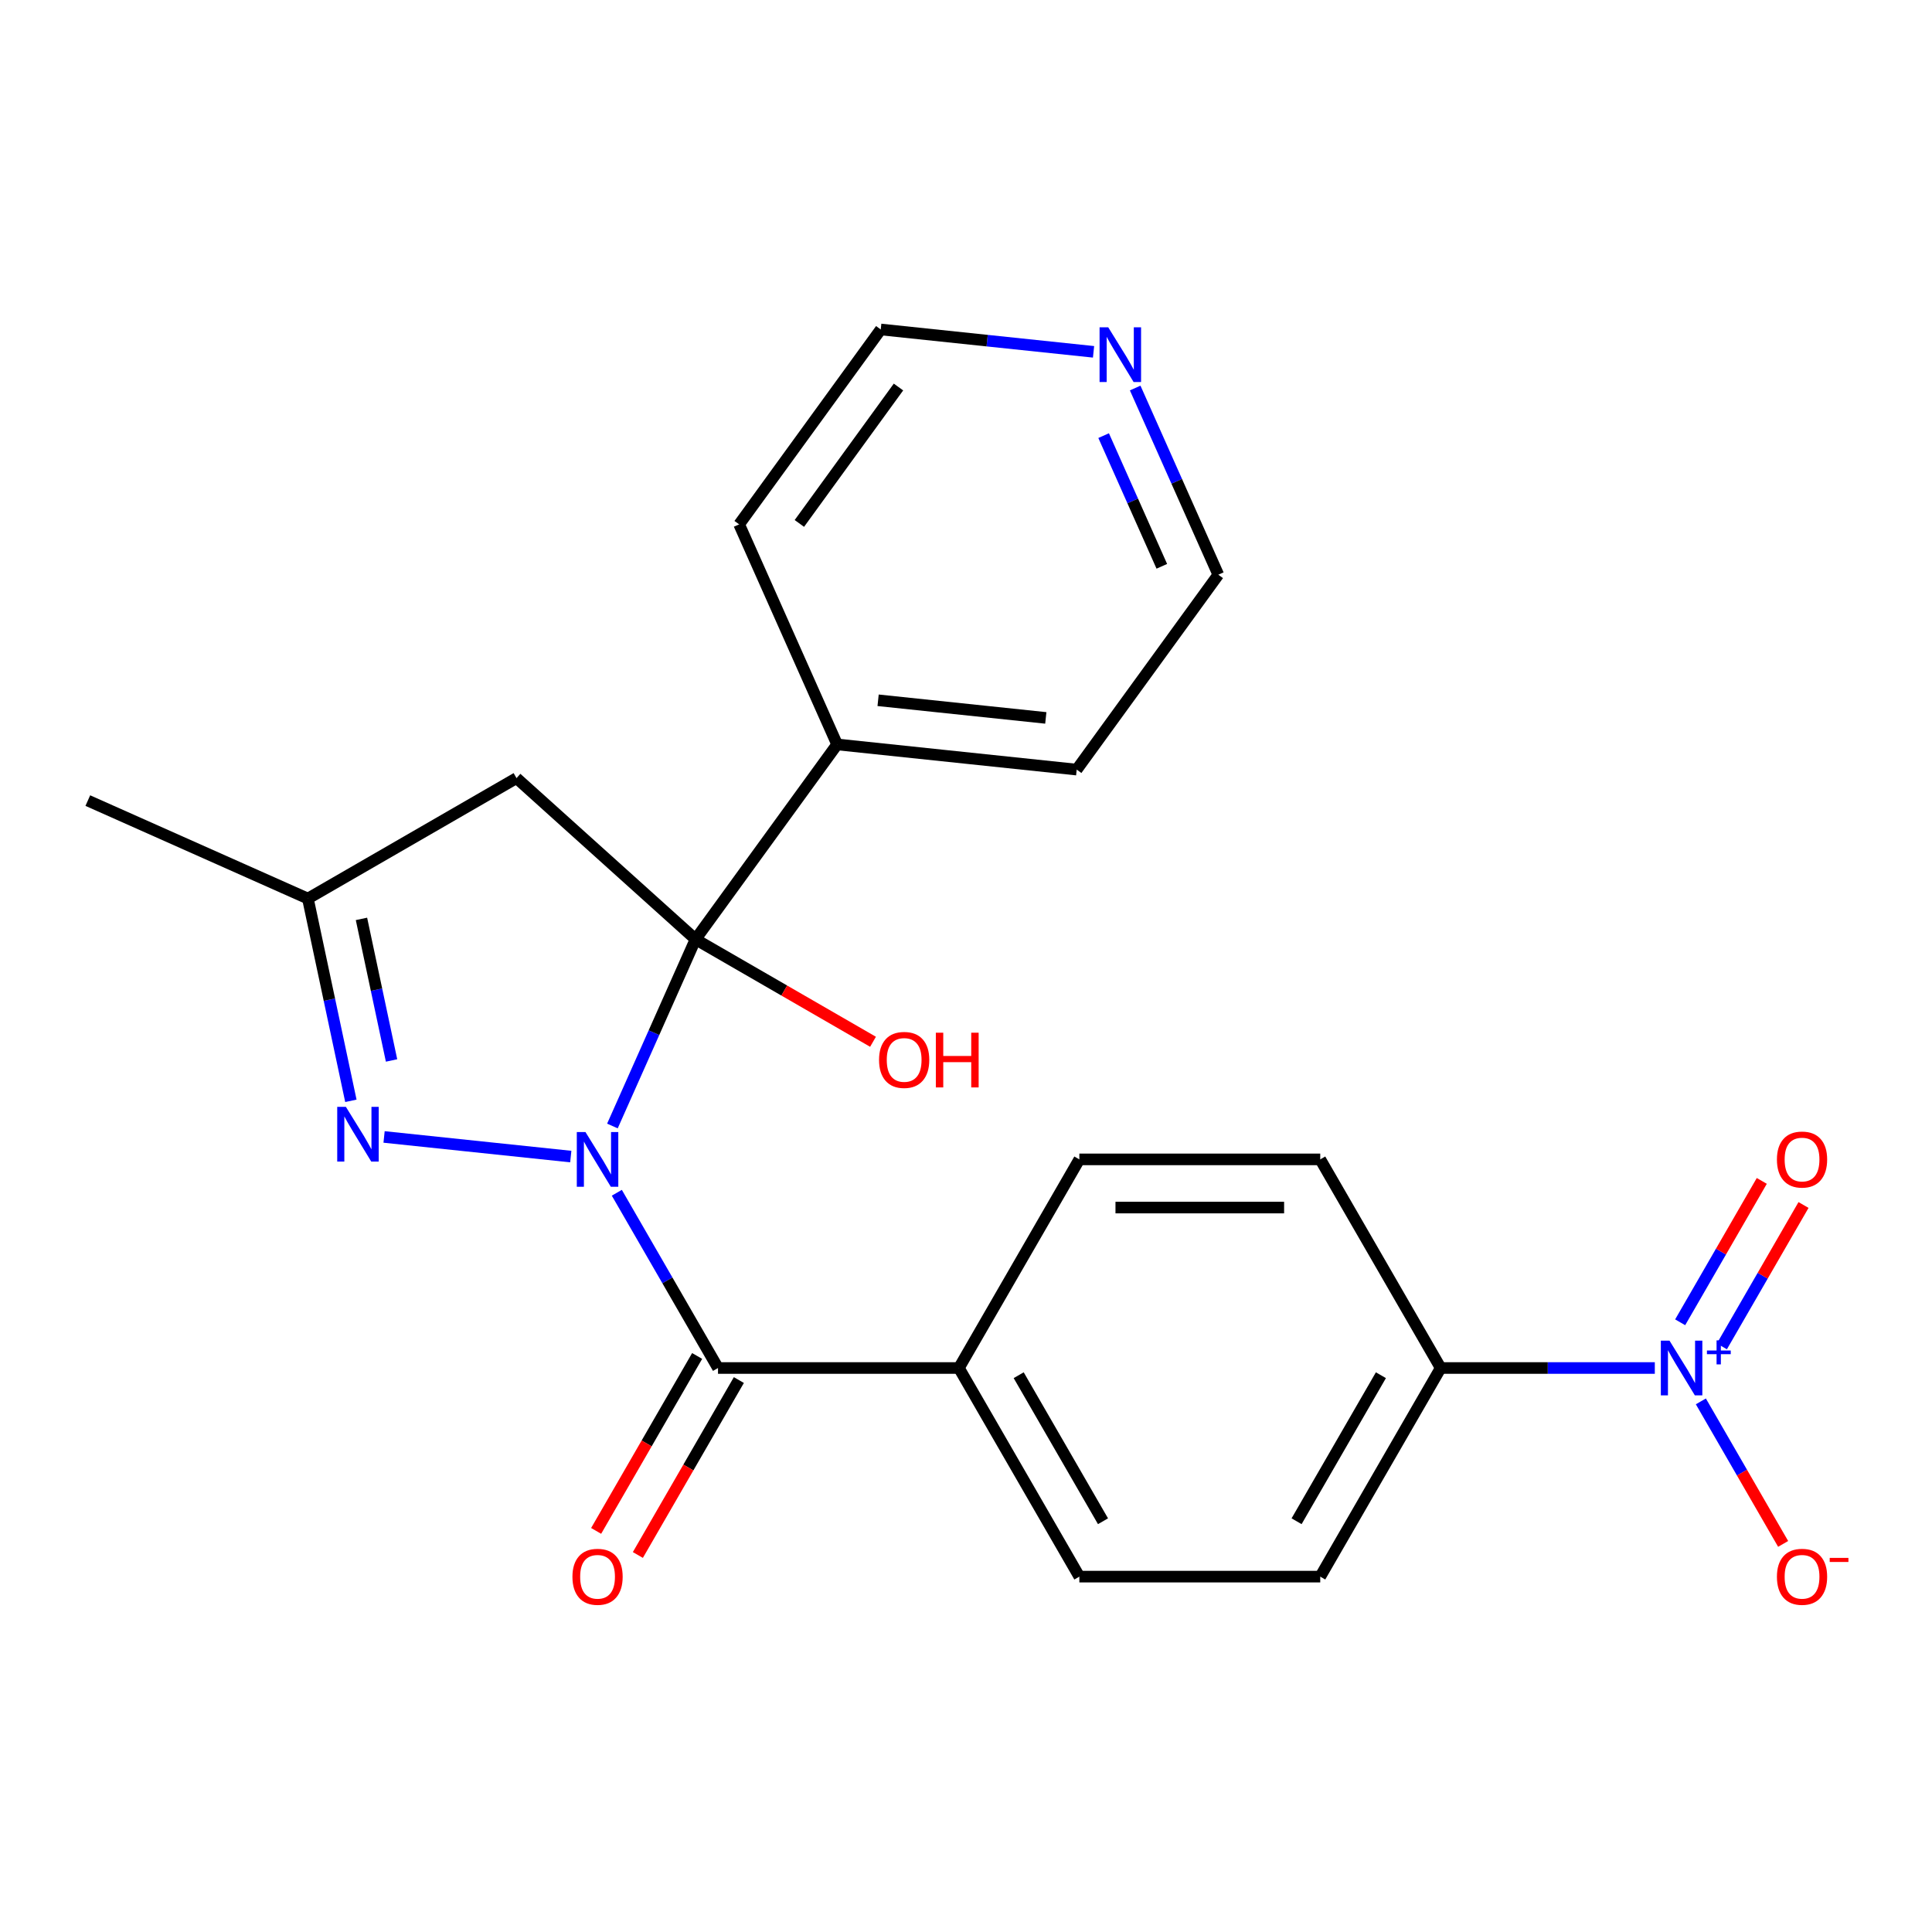 <?xml version='1.0' encoding='iso-8859-1'?>
<svg version='1.1' baseProfile='full'
              xmlns='http://www.w3.org/2000/svg'
                      xmlns:rdkit='http://www.rdkit.org/xml'
                      xmlns:xlink='http://www.w3.org/1999/xlink'
                  xml:space='preserve'
width='1000px' height='1000px' viewBox='0 0 1000 1000'>
<!-- END OF HEADER -->
<rect style='opacity:1.0;fill:#FFFFFF;stroke:none' width='1000' height='1000' x='0' y='0'> </rect>
<path class='bond-0' d='M 316.984,582.817 L 338.495,534.502' style='fill:none;fill-rule:evenodd;stroke:#0000FF;stroke-width:6px;stroke-linecap:butt;stroke-linejoin:miter;stroke-opacity:1' />
<path class='bond-0' d='M 338.495,534.502 L 360.007,486.186' style='fill:none;fill-rule:evenodd;stroke:#000000;stroke-width:6px;stroke-linecap:butt;stroke-linejoin:miter;stroke-opacity:1' />
<path class='bond-1' d='M 295.434,598.638 L 198.796,588.481' style='fill:none;fill-rule:evenodd;stroke:#0000FF;stroke-width:6px;stroke-linecap:butt;stroke-linejoin:miter;stroke-opacity:1' />
<path class='bond-2' d='M 319.267,617.372 L 345.451,662.725' style='fill:none;fill-rule:evenodd;stroke:#0000FF;stroke-width:6px;stroke-linecap:butt;stroke-linejoin:miter;stroke-opacity:1' />
<path class='bond-2' d='M 345.451,662.725 L 371.636,708.078' style='fill:none;fill-rule:evenodd;stroke:#000000;stroke-width:6px;stroke-linecap:butt;stroke-linejoin:miter;stroke-opacity:1' />
<path class='bond-4' d='M 360.007,486.186 L 267.346,402.754' style='fill:none;fill-rule:evenodd;stroke:#000000;stroke-width:6px;stroke-linecap:butt;stroke-linejoin:miter;stroke-opacity:1' />
<path class='bond-9' d='M 360.007,486.186 L 433.297,385.312' style='fill:none;fill-rule:evenodd;stroke:#000000;stroke-width:6px;stroke-linecap:butt;stroke-linejoin:miter;stroke-opacity:1' />
<path class='bond-12' d='M 360.007,486.186 L 405.94,512.706' style='fill:none;fill-rule:evenodd;stroke:#000000;stroke-width:6px;stroke-linecap:butt;stroke-linejoin:miter;stroke-opacity:1' />
<path class='bond-12' d='M 405.94,512.706 L 451.873,539.225' style='fill:none;fill-rule:evenodd;stroke:#FF0000;stroke-width:6px;stroke-linecap:butt;stroke-linejoin:miter;stroke-opacity:1' />
<path class='bond-5' d='M 181.614,569.784 L 170.489,517.441' style='fill:none;fill-rule:evenodd;stroke:#0000FF;stroke-width:6px;stroke-linecap:butt;stroke-linejoin:miter;stroke-opacity:1' />
<path class='bond-5' d='M 170.489,517.441 L 159.363,465.098' style='fill:none;fill-rule:evenodd;stroke:#000000;stroke-width:6px;stroke-linecap:butt;stroke-linejoin:miter;stroke-opacity:1' />
<path class='bond-5' d='M 202.669,548.896 L 194.881,512.256' style='fill:none;fill-rule:evenodd;stroke:#0000FF;stroke-width:6px;stroke-linecap:butt;stroke-linejoin:miter;stroke-opacity:1' />
<path class='bond-5' d='M 194.881,512.256 L 187.093,475.616' style='fill:none;fill-rule:evenodd;stroke:#000000;stroke-width:6px;stroke-linecap:butt;stroke-linejoin:miter;stroke-opacity:1' />
<path class='bond-7' d='M 371.636,708.078 L 496.324,708.078' style='fill:none;fill-rule:evenodd;stroke:#000000;stroke-width:6px;stroke-linecap:butt;stroke-linejoin:miter;stroke-opacity:1' />
<path class='bond-11' d='M 360.837,701.843 L 334.699,747.116' style='fill:none;fill-rule:evenodd;stroke:#000000;stroke-width:6px;stroke-linecap:butt;stroke-linejoin:miter;stroke-opacity:1' />
<path class='bond-11' d='M 334.699,747.116 L 308.561,792.389' style='fill:none;fill-rule:evenodd;stroke:#FF0000;stroke-width:6px;stroke-linecap:butt;stroke-linejoin:miter;stroke-opacity:1' />
<path class='bond-11' d='M 382.434,714.312 L 356.296,759.585' style='fill:none;fill-rule:evenodd;stroke:#000000;stroke-width:6px;stroke-linecap:butt;stroke-linejoin:miter;stroke-opacity:1' />
<path class='bond-11' d='M 356.296,759.585 L 330.157,804.858' style='fill:none;fill-rule:evenodd;stroke:#FF0000;stroke-width:6px;stroke-linecap:butt;stroke-linejoin:miter;stroke-opacity:1' />
<path class='bond-3' d='M 856.53,708.078 L 801.115,708.078' style='fill:none;fill-rule:evenodd;stroke:#0000FF;stroke-width:6px;stroke-linecap:butt;stroke-linejoin:miter;stroke-opacity:1' />
<path class='bond-3' d='M 801.115,708.078 L 745.7,708.078' style='fill:none;fill-rule:evenodd;stroke:#000000;stroke-width:6px;stroke-linecap:butt;stroke-linejoin:miter;stroke-opacity:1' />
<path class='bond-8' d='M 880.363,725.355 L 901.657,762.238' style='fill:none;fill-rule:evenodd;stroke:#0000FF;stroke-width:6px;stroke-linecap:butt;stroke-linejoin:miter;stroke-opacity:1' />
<path class='bond-8' d='M 901.657,762.238 L 922.952,799.122' style='fill:none;fill-rule:evenodd;stroke:#FF0000;stroke-width:6px;stroke-linecap:butt;stroke-linejoin:miter;stroke-opacity:1' />
<path class='bond-10' d='M 891.247,696.886 L 912.373,660.295' style='fill:none;fill-rule:evenodd;stroke:#0000FF;stroke-width:6px;stroke-linecap:butt;stroke-linejoin:miter;stroke-opacity:1' />
<path class='bond-10' d='M 912.373,660.295 L 933.499,623.703' style='fill:none;fill-rule:evenodd;stroke:#FF0000;stroke-width:6px;stroke-linecap:butt;stroke-linejoin:miter;stroke-opacity:1' />
<path class='bond-10' d='M 869.65,684.417 L 890.776,647.826' style='fill:none;fill-rule:evenodd;stroke:#0000FF;stroke-width:6px;stroke-linecap:butt;stroke-linejoin:miter;stroke-opacity:1' />
<path class='bond-10' d='M 890.776,647.826 L 911.902,611.234' style='fill:none;fill-rule:evenodd;stroke:#FF0000;stroke-width:6px;stroke-linecap:butt;stroke-linejoin:miter;stroke-opacity:1' />
<path class='bond-23' d='M 267.346,402.754 L 159.363,465.098' style='fill:none;fill-rule:evenodd;stroke:#000000;stroke-width:6px;stroke-linecap:butt;stroke-linejoin:miter;stroke-opacity:1' />
<path class='bond-18' d='M 159.363,465.098 L 45.455,414.383' style='fill:none;fill-rule:evenodd;stroke:#000000;stroke-width:6px;stroke-linecap:butt;stroke-linejoin:miter;stroke-opacity:1' />
<path class='bond-6' d='M 745.7,708.078 L 683.356,816.06' style='fill:none;fill-rule:evenodd;stroke:#000000;stroke-width:6px;stroke-linecap:butt;stroke-linejoin:miter;stroke-opacity:1' />
<path class='bond-6' d='M 714.751,711.806 L 671.111,787.394' style='fill:none;fill-rule:evenodd;stroke:#000000;stroke-width:6px;stroke-linecap:butt;stroke-linejoin:miter;stroke-opacity:1' />
<path class='bond-24' d='M 745.7,708.078 L 683.356,600.095' style='fill:none;fill-rule:evenodd;stroke:#000000;stroke-width:6px;stroke-linecap:butt;stroke-linejoin:miter;stroke-opacity:1' />
<path class='bond-16' d='M 496.324,708.078 L 558.668,600.095' style='fill:none;fill-rule:evenodd;stroke:#000000;stroke-width:6px;stroke-linecap:butt;stroke-linejoin:miter;stroke-opacity:1' />
<path class='bond-17' d='M 496.324,708.078 L 558.668,816.06' style='fill:none;fill-rule:evenodd;stroke:#000000;stroke-width:6px;stroke-linecap:butt;stroke-linejoin:miter;stroke-opacity:1' />
<path class='bond-17' d='M 527.272,711.806 L 570.913,787.394' style='fill:none;fill-rule:evenodd;stroke:#000000;stroke-width:6px;stroke-linecap:butt;stroke-linejoin:miter;stroke-opacity:1' />
<path class='bond-21' d='M 433.297,385.312 L 382.581,271.404' style='fill:none;fill-rule:evenodd;stroke:#000000;stroke-width:6px;stroke-linecap:butt;stroke-linejoin:miter;stroke-opacity:1' />
<path class='bond-22' d='M 433.297,385.312 L 557.302,398.345' style='fill:none;fill-rule:evenodd;stroke:#000000;stroke-width:6px;stroke-linecap:butt;stroke-linejoin:miter;stroke-opacity:1' />
<path class='bond-22' d='M 454.504,362.466 L 541.307,371.589' style='fill:none;fill-rule:evenodd;stroke:#000000;stroke-width:6px;stroke-linecap:butt;stroke-linejoin:miter;stroke-opacity:1' />
<path class='bond-13' d='M 587.568,200.84 L 609.08,249.155' style='fill:none;fill-rule:evenodd;stroke:#0000FF;stroke-width:6px;stroke-linecap:butt;stroke-linejoin:miter;stroke-opacity:1' />
<path class='bond-13' d='M 609.08,249.155 L 630.591,297.47' style='fill:none;fill-rule:evenodd;stroke:#000000;stroke-width:6px;stroke-linecap:butt;stroke-linejoin:miter;stroke-opacity:1' />
<path class='bond-13' d='M 571.24,225.477 L 586.298,259.298' style='fill:none;fill-rule:evenodd;stroke:#0000FF;stroke-width:6px;stroke-linecap:butt;stroke-linejoin:miter;stroke-opacity:1' />
<path class='bond-13' d='M 586.298,259.298 L 601.356,293.119' style='fill:none;fill-rule:evenodd;stroke:#000000;stroke-width:6px;stroke-linecap:butt;stroke-linejoin:miter;stroke-opacity:1' />
<path class='bond-25' d='M 566.019,182.106 L 510.945,176.317' style='fill:none;fill-rule:evenodd;stroke:#0000FF;stroke-width:6px;stroke-linecap:butt;stroke-linejoin:miter;stroke-opacity:1' />
<path class='bond-25' d='M 510.945,176.317 L 455.871,170.529' style='fill:none;fill-rule:evenodd;stroke:#000000;stroke-width:6px;stroke-linecap:butt;stroke-linejoin:miter;stroke-opacity:1' />
<path class='bond-14' d='M 683.356,816.06 L 558.668,816.06' style='fill:none;fill-rule:evenodd;stroke:#000000;stroke-width:6px;stroke-linecap:butt;stroke-linejoin:miter;stroke-opacity:1' />
<path class='bond-15' d='M 683.356,600.095 L 558.668,600.095' style='fill:none;fill-rule:evenodd;stroke:#000000;stroke-width:6px;stroke-linecap:butt;stroke-linejoin:miter;stroke-opacity:1' />
<path class='bond-15' d='M 664.652,625.032 L 577.371,625.032' style='fill:none;fill-rule:evenodd;stroke:#000000;stroke-width:6px;stroke-linecap:butt;stroke-linejoin:miter;stroke-opacity:1' />
<path class='bond-19' d='M 455.871,170.529 L 382.581,271.404' style='fill:none;fill-rule:evenodd;stroke:#000000;stroke-width:6px;stroke-linecap:butt;stroke-linejoin:miter;stroke-opacity:1' />
<path class='bond-19' d='M 465.053,200.318 L 413.75,270.93' style='fill:none;fill-rule:evenodd;stroke:#000000;stroke-width:6px;stroke-linecap:butt;stroke-linejoin:miter;stroke-opacity:1' />
<path class='bond-20' d='M 630.591,297.47 L 557.302,398.345' style='fill:none;fill-rule:evenodd;stroke:#000000;stroke-width:6px;stroke-linecap:butt;stroke-linejoin:miter;stroke-opacity:1' />
<path  class='atom-0' d='M 303.032 585.935
L 312.312 600.935
Q 313.232 602.415, 314.712 605.095
Q 316.192 607.775, 316.272 607.935
L 316.272 585.935
L 320.032 585.935
L 320.032 614.255
L 316.152 614.255
L 306.192 597.855
Q 305.032 595.935, 303.792 593.735
Q 302.592 591.535, 302.232 590.855
L 302.232 614.255
L 298.552 614.255
L 298.552 585.935
L 303.032 585.935
' fill='#0000FF'/>
<path  class='atom-2' d='M 179.027 572.901
L 188.307 587.901
Q 189.227 589.381, 190.707 592.061
Q 192.187 594.741, 192.267 594.901
L 192.267 572.901
L 196.027 572.901
L 196.027 601.221
L 192.147 601.221
L 182.187 584.821
Q 181.027 582.901, 179.787 580.701
Q 178.587 578.501, 178.227 577.821
L 178.227 601.221
L 174.547 601.221
L 174.547 572.901
L 179.027 572.901
' fill='#0000FF'/>
<path  class='atom-4' d='M 864.128 693.918
L 873.408 708.918
Q 874.328 710.398, 875.808 713.078
Q 877.288 715.758, 877.368 715.918
L 877.368 693.918
L 881.128 693.918
L 881.128 722.238
L 877.248 722.238
L 867.288 705.838
Q 866.128 703.918, 864.888 701.718
Q 863.688 699.518, 863.328 698.838
L 863.328 722.238
L 859.648 722.238
L 859.648 693.918
L 864.128 693.918
' fill='#0000FF'/>
<path  class='atom-4' d='M 883.504 699.022
L 888.493 699.022
L 888.493 693.769
L 890.711 693.769
L 890.711 699.022
L 895.832 699.022
L 895.832 700.923
L 890.711 700.923
L 890.711 706.203
L 888.493 706.203
L 888.493 700.923
L 883.504 700.923
L 883.504 699.022
' fill='#0000FF'/>
<path  class='atom-9' d='M 919.732 816.14
Q 919.732 809.34, 923.092 805.54
Q 926.452 801.74, 932.732 801.74
Q 939.012 801.74, 942.372 805.54
Q 945.732 809.34, 945.732 816.14
Q 945.732 823.02, 942.332 826.94
Q 938.932 830.82, 932.732 830.82
Q 926.492 830.82, 923.092 826.94
Q 919.732 823.06, 919.732 816.14
M 932.732 827.62
Q 937.052 827.62, 939.372 824.74
Q 941.732 821.82, 941.732 816.14
Q 941.732 810.58, 939.372 807.78
Q 937.052 804.94, 932.732 804.94
Q 928.412 804.94, 926.052 807.74
Q 923.732 810.54, 923.732 816.14
Q 923.732 821.86, 926.052 824.74
Q 928.412 827.62, 932.732 827.62
' fill='#FF0000'/>
<path  class='atom-9' d='M 947.052 806.363
L 956.74 806.363
L 956.74 808.475
L 947.052 808.475
L 947.052 806.363
' fill='#FF0000'/>
<path  class='atom-11' d='M 919.732 600.175
Q 919.732 593.375, 923.092 589.575
Q 926.452 585.775, 932.732 585.775
Q 939.012 585.775, 942.372 589.575
Q 945.732 593.375, 945.732 600.175
Q 945.732 607.055, 942.332 610.975
Q 938.932 614.855, 932.732 614.855
Q 926.492 614.855, 923.092 610.975
Q 919.732 607.095, 919.732 600.175
M 932.732 611.655
Q 937.052 611.655, 939.372 608.775
Q 941.732 605.855, 941.732 600.175
Q 941.732 594.615, 939.372 591.815
Q 937.052 588.975, 932.732 588.975
Q 928.412 588.975, 926.052 591.775
Q 923.732 594.575, 923.732 600.175
Q 923.732 605.895, 926.052 608.775
Q 928.412 611.655, 932.732 611.655
' fill='#FF0000'/>
<path  class='atom-12' d='M 296.292 816.14
Q 296.292 809.34, 299.652 805.54
Q 303.012 801.74, 309.292 801.74
Q 315.572 801.74, 318.932 805.54
Q 322.292 809.34, 322.292 816.14
Q 322.292 823.02, 318.892 826.94
Q 315.492 830.82, 309.292 830.82
Q 303.052 830.82, 299.652 826.94
Q 296.292 823.06, 296.292 816.14
M 309.292 827.62
Q 313.612 827.62, 315.932 824.74
Q 318.292 821.82, 318.292 816.14
Q 318.292 810.58, 315.932 807.78
Q 313.612 804.94, 309.292 804.94
Q 304.972 804.94, 302.612 807.74
Q 300.292 810.54, 300.292 816.14
Q 300.292 821.86, 302.612 824.74
Q 304.972 827.62, 309.292 827.62
' fill='#FF0000'/>
<path  class='atom-13' d='M 454.99 548.61
Q 454.99 541.81, 458.35 538.01
Q 461.71 534.21, 467.99 534.21
Q 474.27 534.21, 477.63 538.01
Q 480.99 541.81, 480.99 548.61
Q 480.99 555.49, 477.59 559.41
Q 474.19 563.29, 467.99 563.29
Q 461.75 563.29, 458.35 559.41
Q 454.99 555.53, 454.99 548.61
M 467.99 560.09
Q 472.31 560.09, 474.63 557.21
Q 476.99 554.29, 476.99 548.61
Q 476.99 543.05, 474.63 540.25
Q 472.31 537.41, 467.99 537.41
Q 463.67 537.41, 461.31 540.21
Q 458.99 543.01, 458.99 548.61
Q 458.99 554.33, 461.31 557.21
Q 463.67 560.09, 467.99 560.09
' fill='#FF0000'/>
<path  class='atom-13' d='M 484.39 534.53
L 488.23 534.53
L 488.23 546.57
L 502.71 546.57
L 502.71 534.53
L 506.55 534.53
L 506.55 562.85
L 502.71 562.85
L 502.71 549.77
L 488.23 549.77
L 488.23 562.85
L 484.39 562.85
L 484.39 534.53
' fill='#FF0000'/>
<path  class='atom-14' d='M 573.616 169.402
L 582.896 184.402
Q 583.816 185.882, 585.296 188.562
Q 586.776 191.242, 586.856 191.402
L 586.856 169.402
L 590.616 169.402
L 590.616 197.722
L 586.736 197.722
L 576.776 181.322
Q 575.616 179.402, 574.376 177.202
Q 573.176 175.002, 572.816 174.322
L 572.816 197.722
L 569.136 197.722
L 569.136 169.402
L 573.616 169.402
' fill='#0000FF'/>
</svg>
